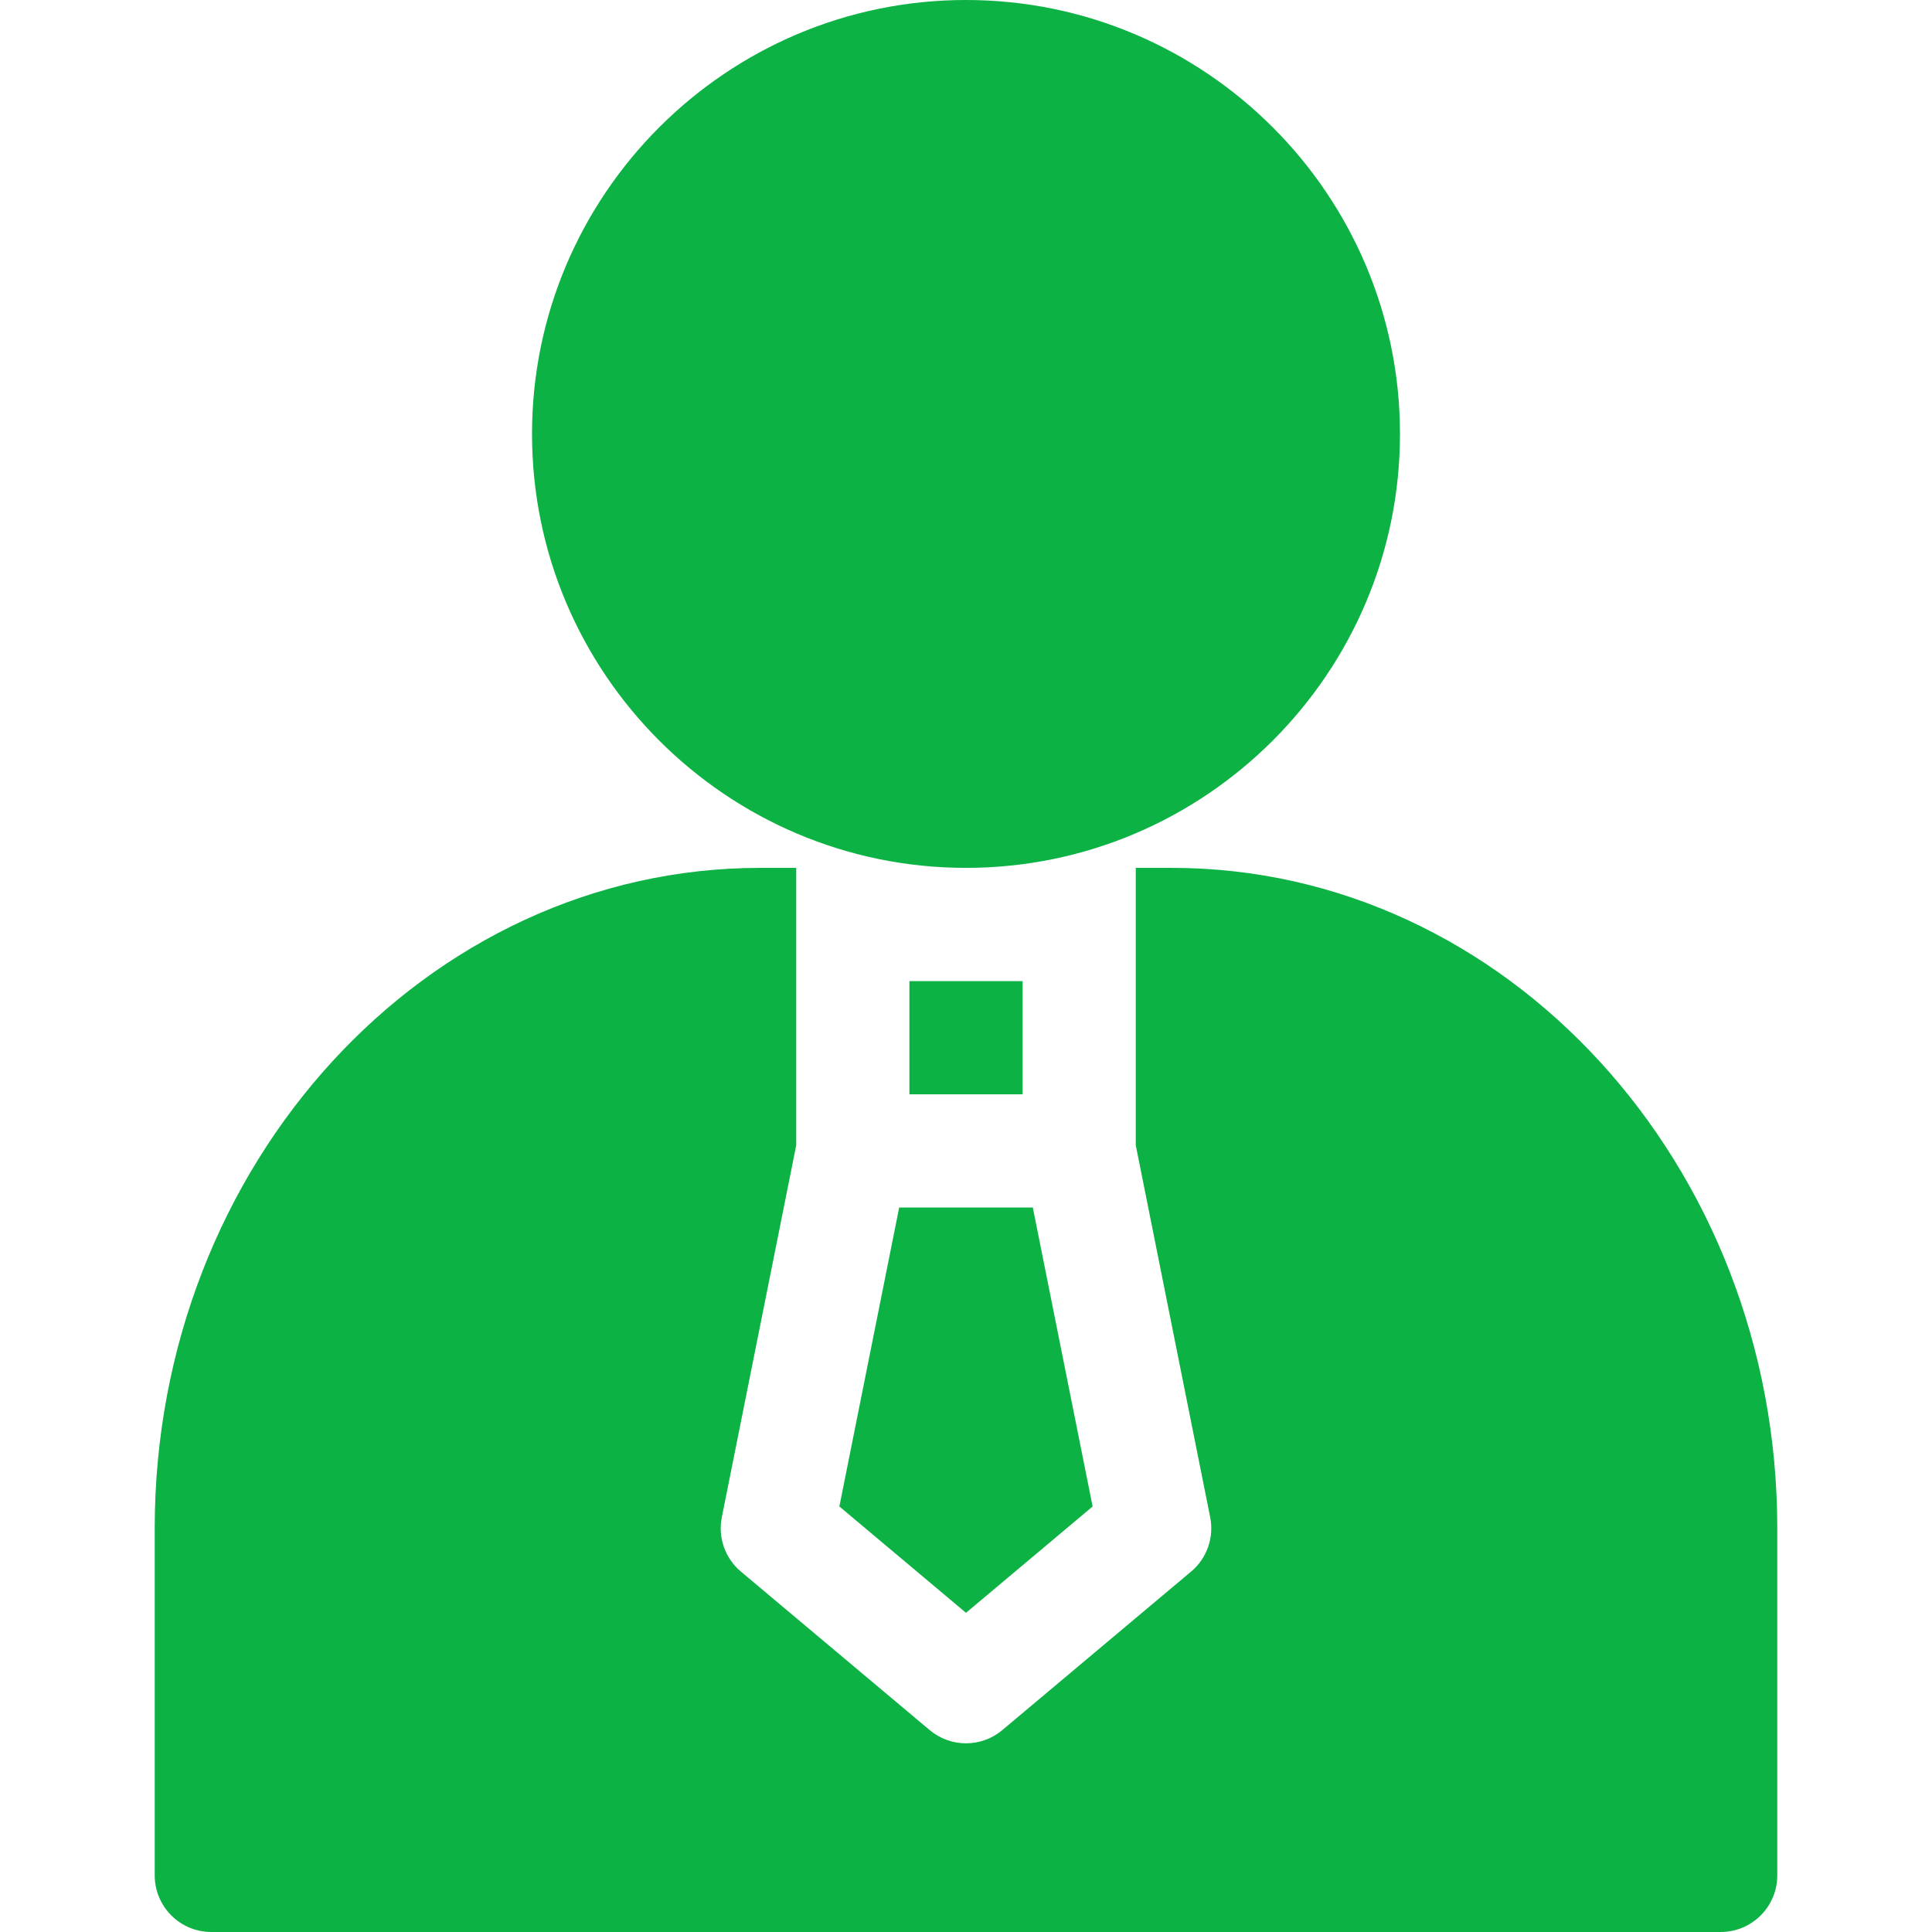 <svg width="24" height="24" viewBox="0 0 24 24" fill="none" xmlns="http://www.w3.org/2000/svg">
<path d="M12 10.781C14.972 10.781 17.391 8.363 17.391 5.391C17.391 2.418 14.972 0 12 0C9.028 0 6.609 2.418 6.609 5.391C6.609 8.363 9.028 10.781 12 10.781Z" fill="#0DB244"/>
<path d="M14.557 10.781H14.109V14.227L15.033 18.846C15.084 19.098 14.993 19.358 14.796 19.523L12.452 21.491C12.322 21.601 12.161 21.656 12 21.656C11.839 21.656 11.678 21.601 11.548 21.491L9.204 19.523C9.007 19.358 8.916 19.098 8.967 18.846L9.891 14.227V10.781H9.443C5.296 10.781 1.922 14.461 1.922 18.984V23.297C1.922 23.685 2.237 24 2.625 24H21.375C21.763 24 22.078 23.685 22.078 23.297V18.984C22.078 14.461 18.704 10.781 14.557 10.781V10.781Z" fill="#0DB244"/>
<path d="M10.427 18.714L12 20.035L13.573 18.714L12.83 15H11.17L10.427 18.714Z" fill="#0DB244"/>
<path d="M11.297 12.188H12.703V13.594H11.297V12.188Z" fill="#0DB244"/>
</svg>
